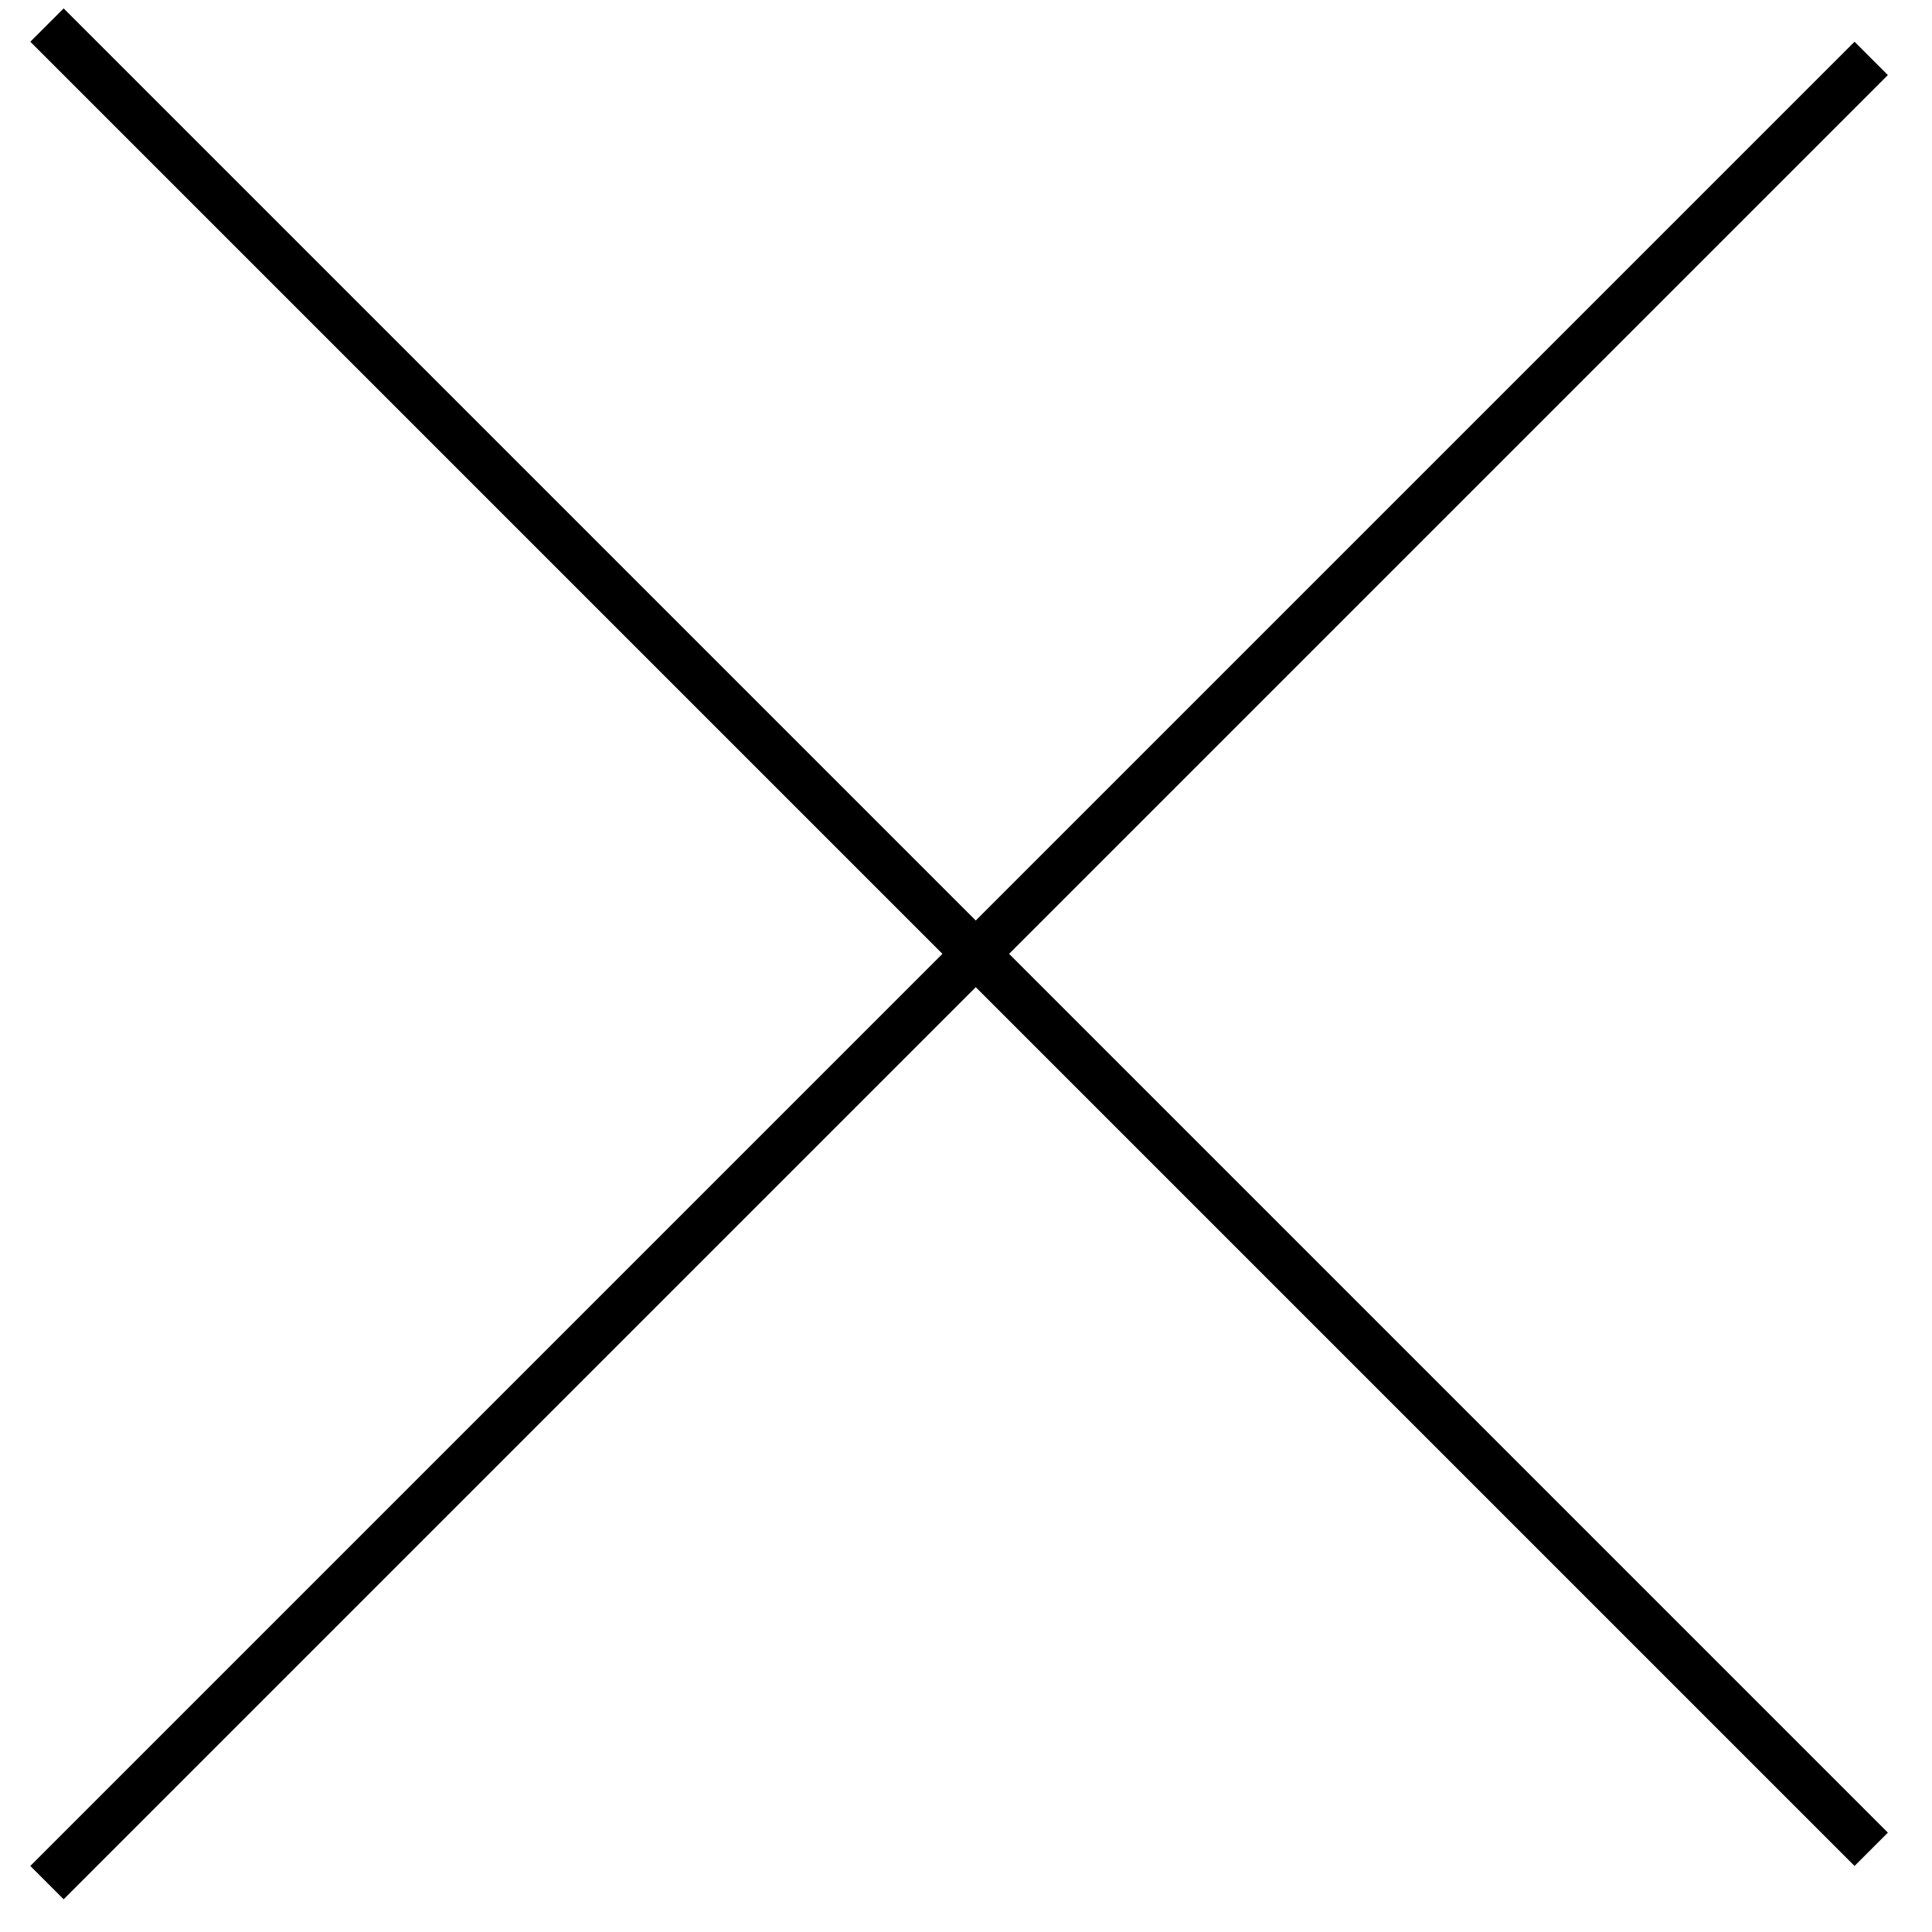 <svg width="41" height="41" viewBox="0 0 41 41" fill="none" xmlns="http://www.w3.org/2000/svg">
<line x1="0.997" y1="0.532" x2="39.71" y2="39.245" stroke="black"/>
<line x1="39.71" y1="1.239" x2="0.997" y2="39.952" stroke="black"/>
</svg>
